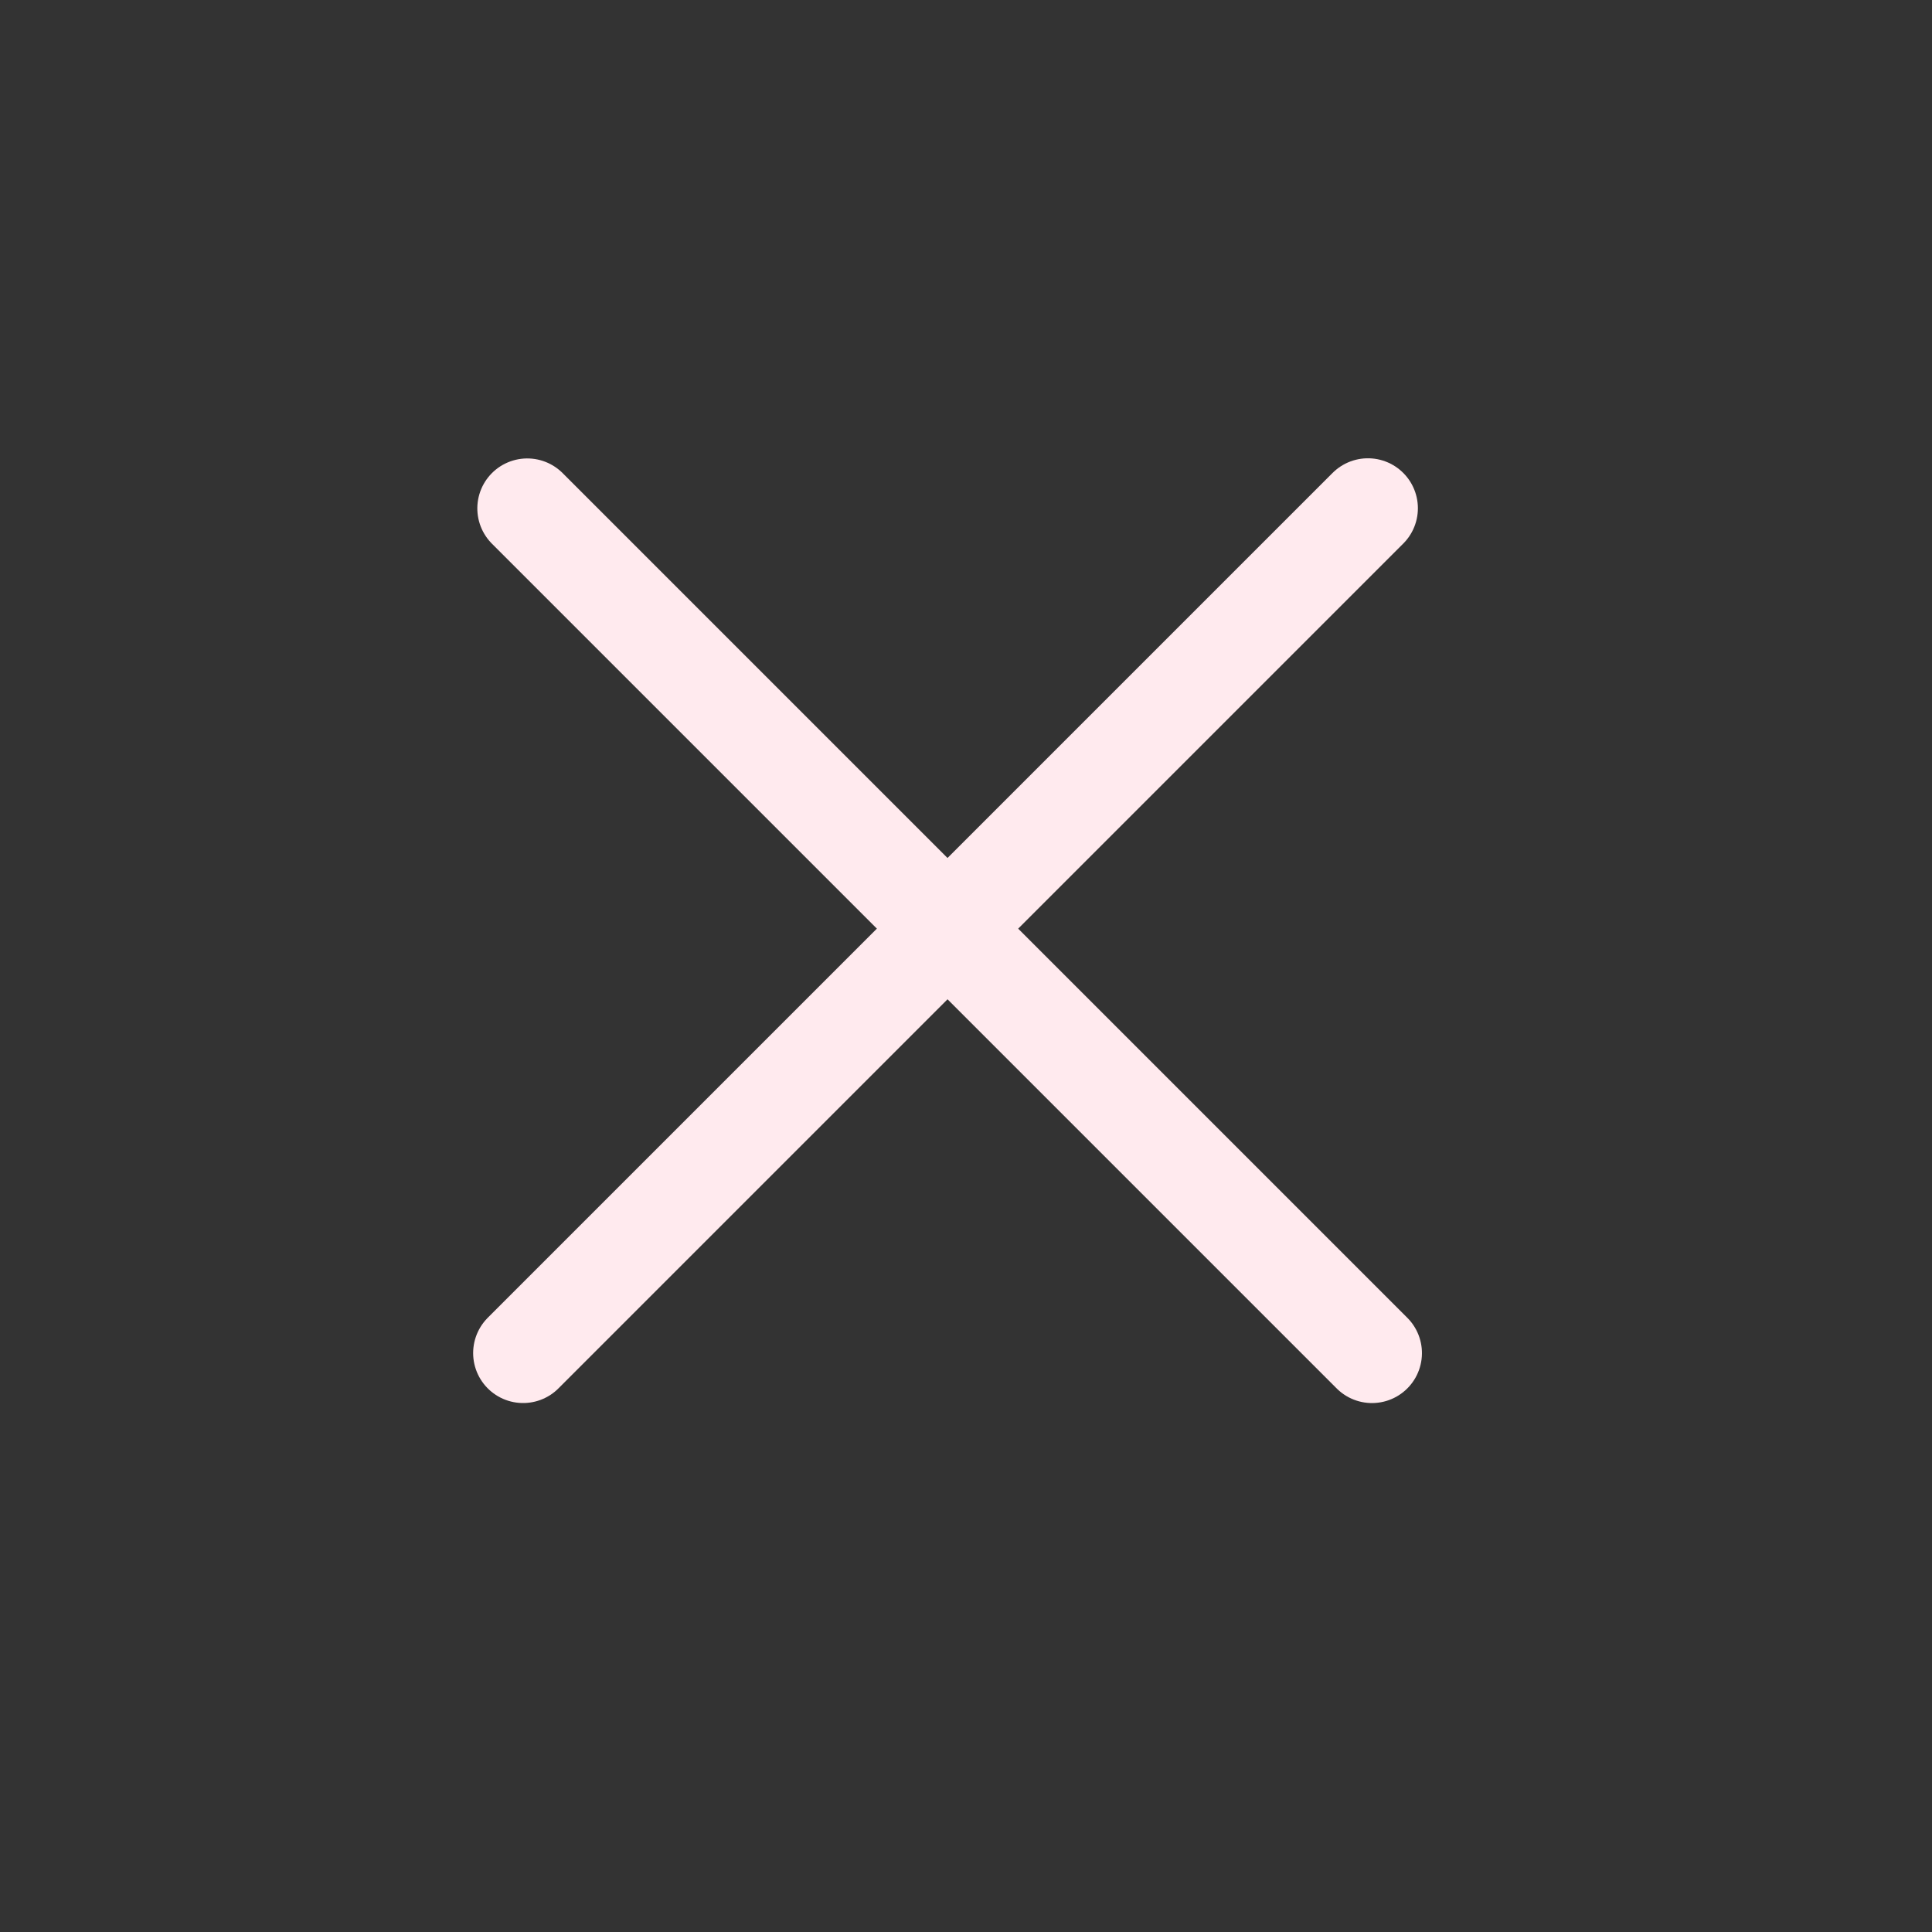 <svg width="29" height="29" viewBox="0 0 29 29" fill="none" xmlns="http://www.w3.org/2000/svg">
<rect x="0" y="0" width="29" height="29" fill="#333333" stroke="none"/>
<line x1="7.852" y1="20.31" x2="20.533" y2="7.629" stroke="#FFEAEE" stroke-width="1.5" stroke-linecap="round"/>
<line x1="0.75" y1="-0.75" x2="18.684" y2="-0.75" transform="matrix(-0.707 -0.707 -0.707 0.707 20.594 21.371)" stroke="#FFEAEE" stroke-width="1.5" stroke-linecap="round"/>
</svg>
